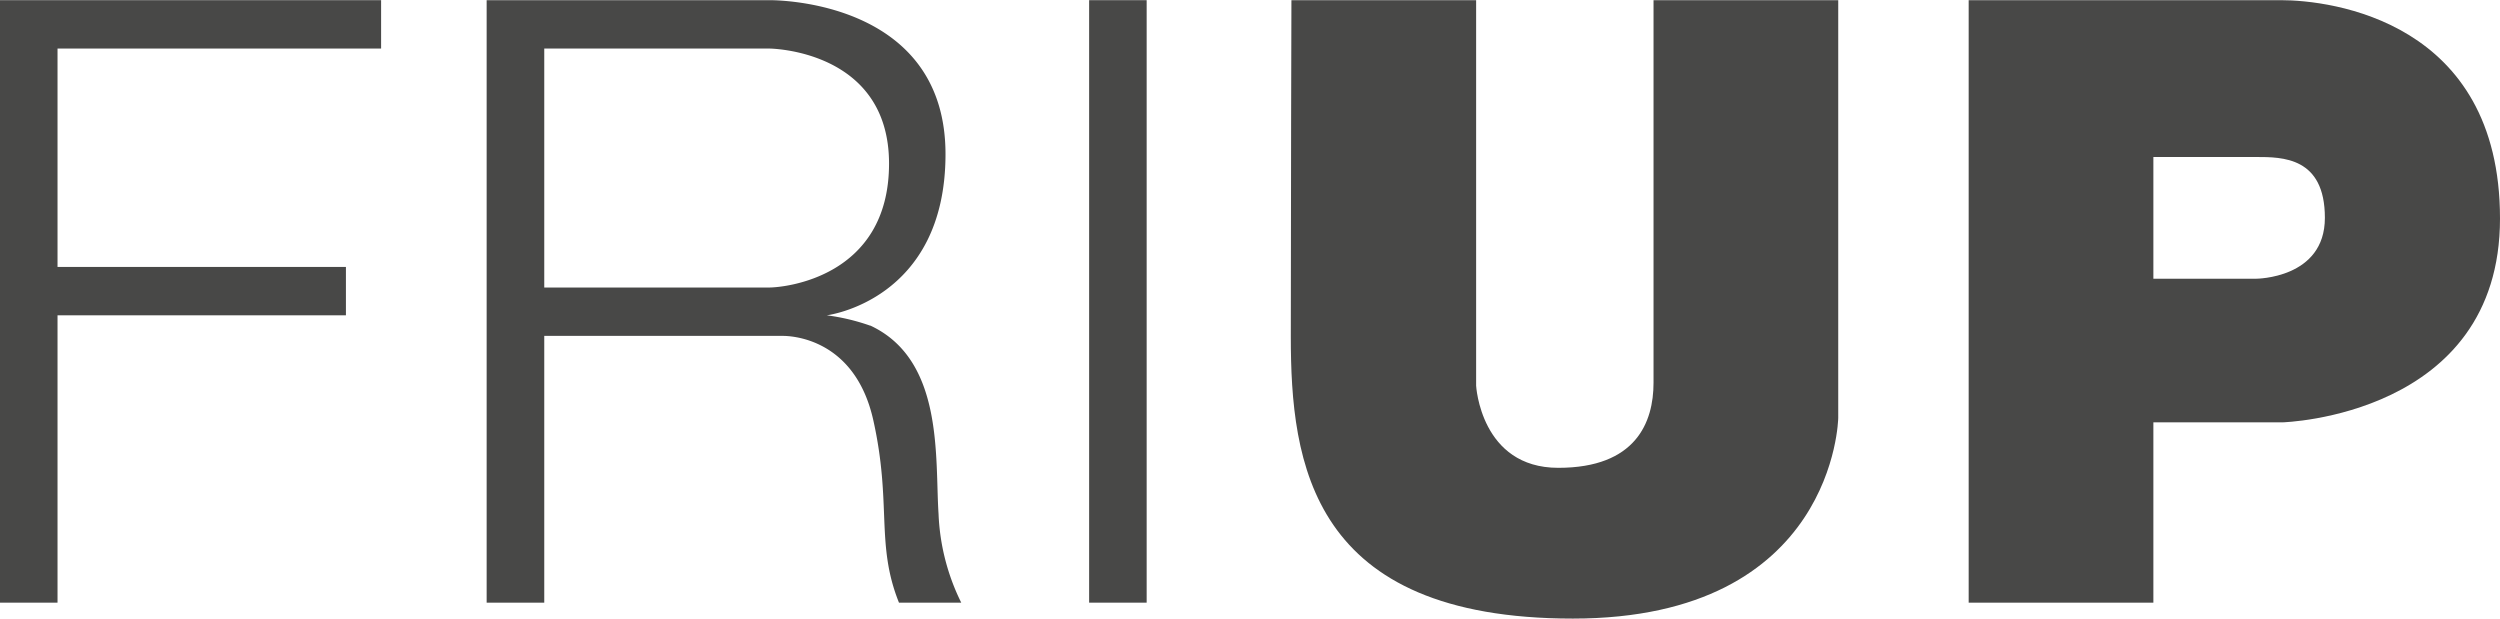 <?xml version="1.0"?>
<svg xmlns="http://www.w3.org/2000/svg" viewBox="0 0 284.24 70.31" width="400" height="99"><defs><style>.cls-1{fill:#484847;}</style></defs><g id="Calque_2" data-name="Calque 2"><g id="Calque_1-2" data-name="Calque 1"><polygon class="cls-1" points="0 0 0 5.5 0 30.33 0 35.83 0 68.5 6.54 68.5 6.54 35.83 39.33 35.83 39.33 30.33 6.54 30.33 6.54 5.5 43.33 5.5 43.33 0 6.54 0 0 0"/><rect class="cls-1" x="123.83" width="6.54" height="68.5"/><path class="cls-1" d="M98.92,37A24.09,24.09,0,0,0,94,35.83s13.5-1.66,13.5-18.33S90,0,87.46,0H55.33V68.5h6.55V38.17H89c.67,0,8.17.08,10.29,9.58s.25,14.09,2.92,20.75h7.08a24.9,24.9,0,0,1-2.58-10.08c-.42-6.34.64-17.5-7.75-21.42M87.46,32.67H61.88V5.5H87.46s13.62.08,13.62,13.08-12,14.09-13.62,14.09"/><path class="cls-1" d="M188,43.5c0,4.5-2,9.67-10.83,9.67s-9.34-9.34-9.34-9.34V0h-21s-.07,23.83-.07,38.24S149,70.31,178.83,70.31,209,47.5,209,47.5V0H188Z"/><path class="cls-1" d="M259.33,0h-35.5V68.5h21V48H259.5s24.74-.67,24.74-23.17S265,0,259.33,0M256.5,31.67H244.83V17.83H256.5c3,0,7.83,0,7.83,6.92s-7.83,6.92-7.83,6.92"/></g></g></svg>
